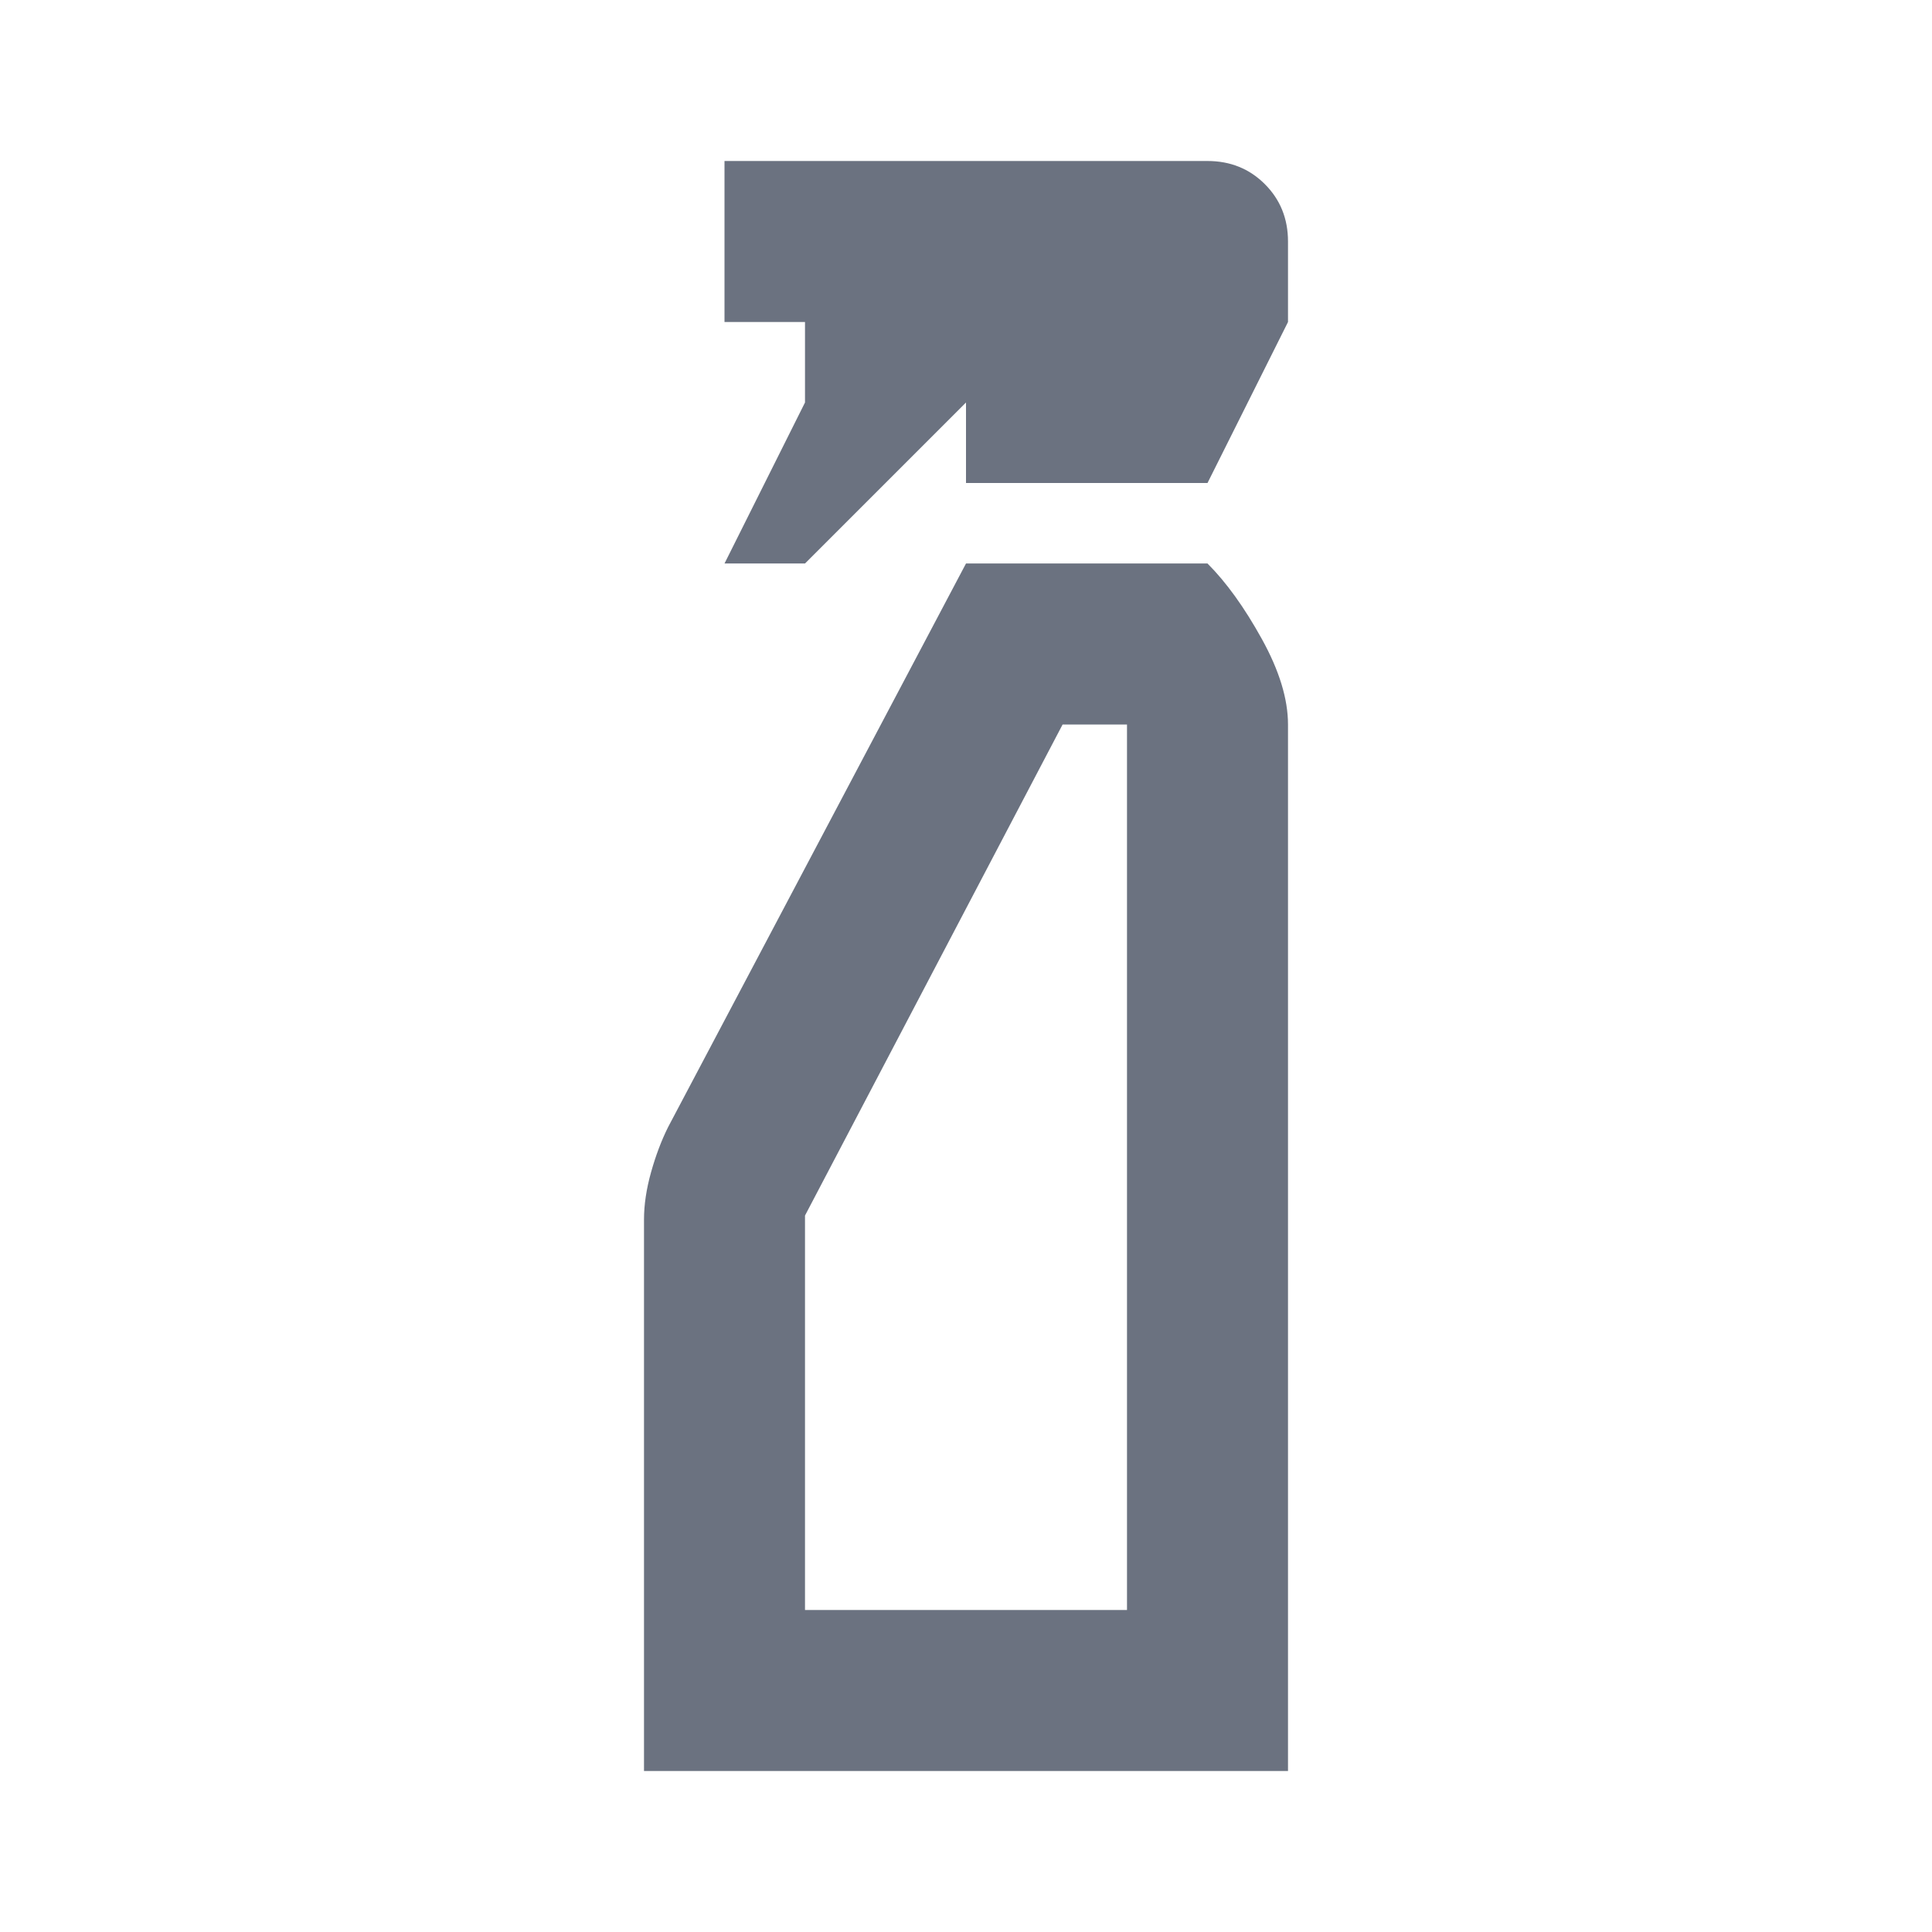 <svg xmlns="http://www.w3.org/2000/svg" height="24px" viewBox="0 -960 960 960" width="24px" fill="#6b7280"><path d="m360-680 40-80v-40h-40v-80h240q17 0 28.5 11.5T640-840v40l-40 80H480v-40l-80 80h-40ZM320-80v-274q0-11 3.5-23.5T332-400l148-280h120q14 14 27 37.5t13 42.5v520H320Zm80-80h160v-440h-32L400-356v196Zm0 0h160-160Z"/></svg>